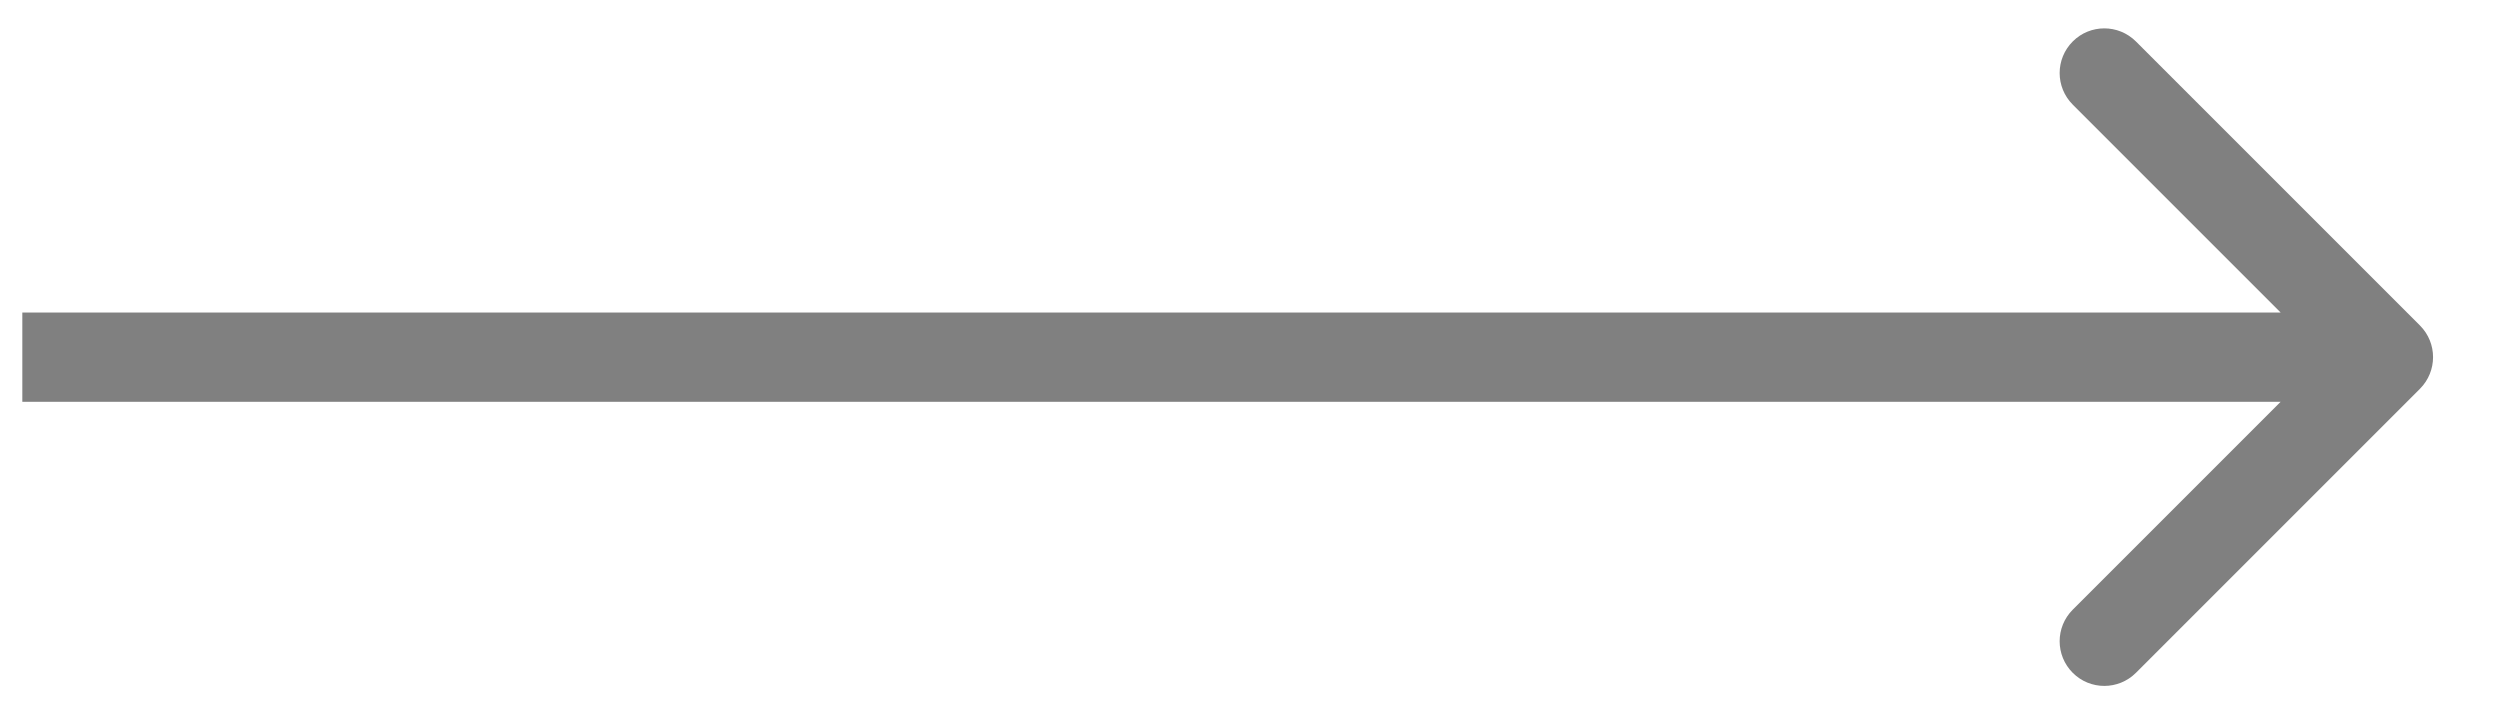 <?xml version="1.0" encoding="UTF-8"?> <svg xmlns="http://www.w3.org/2000/svg" width="28" height="8" viewBox="0 0 28 8" fill="none"><path d="M27.104 4.354C27.299 4.158 27.299 3.842 27.104 3.646L23.922 0.464C23.726 0.269 23.41 0.269 23.215 0.464C23.019 0.66 23.019 0.976 23.215 1.172L26.043 4L23.215 6.828C23.019 7.024 23.019 7.34 23.215 7.536C23.41 7.731 23.726 7.731 23.922 7.536L27.104 4.354ZM0.25 4V4.5H26.75V4V3.5H0.25V4Z" fill="#808080"></path></svg> 